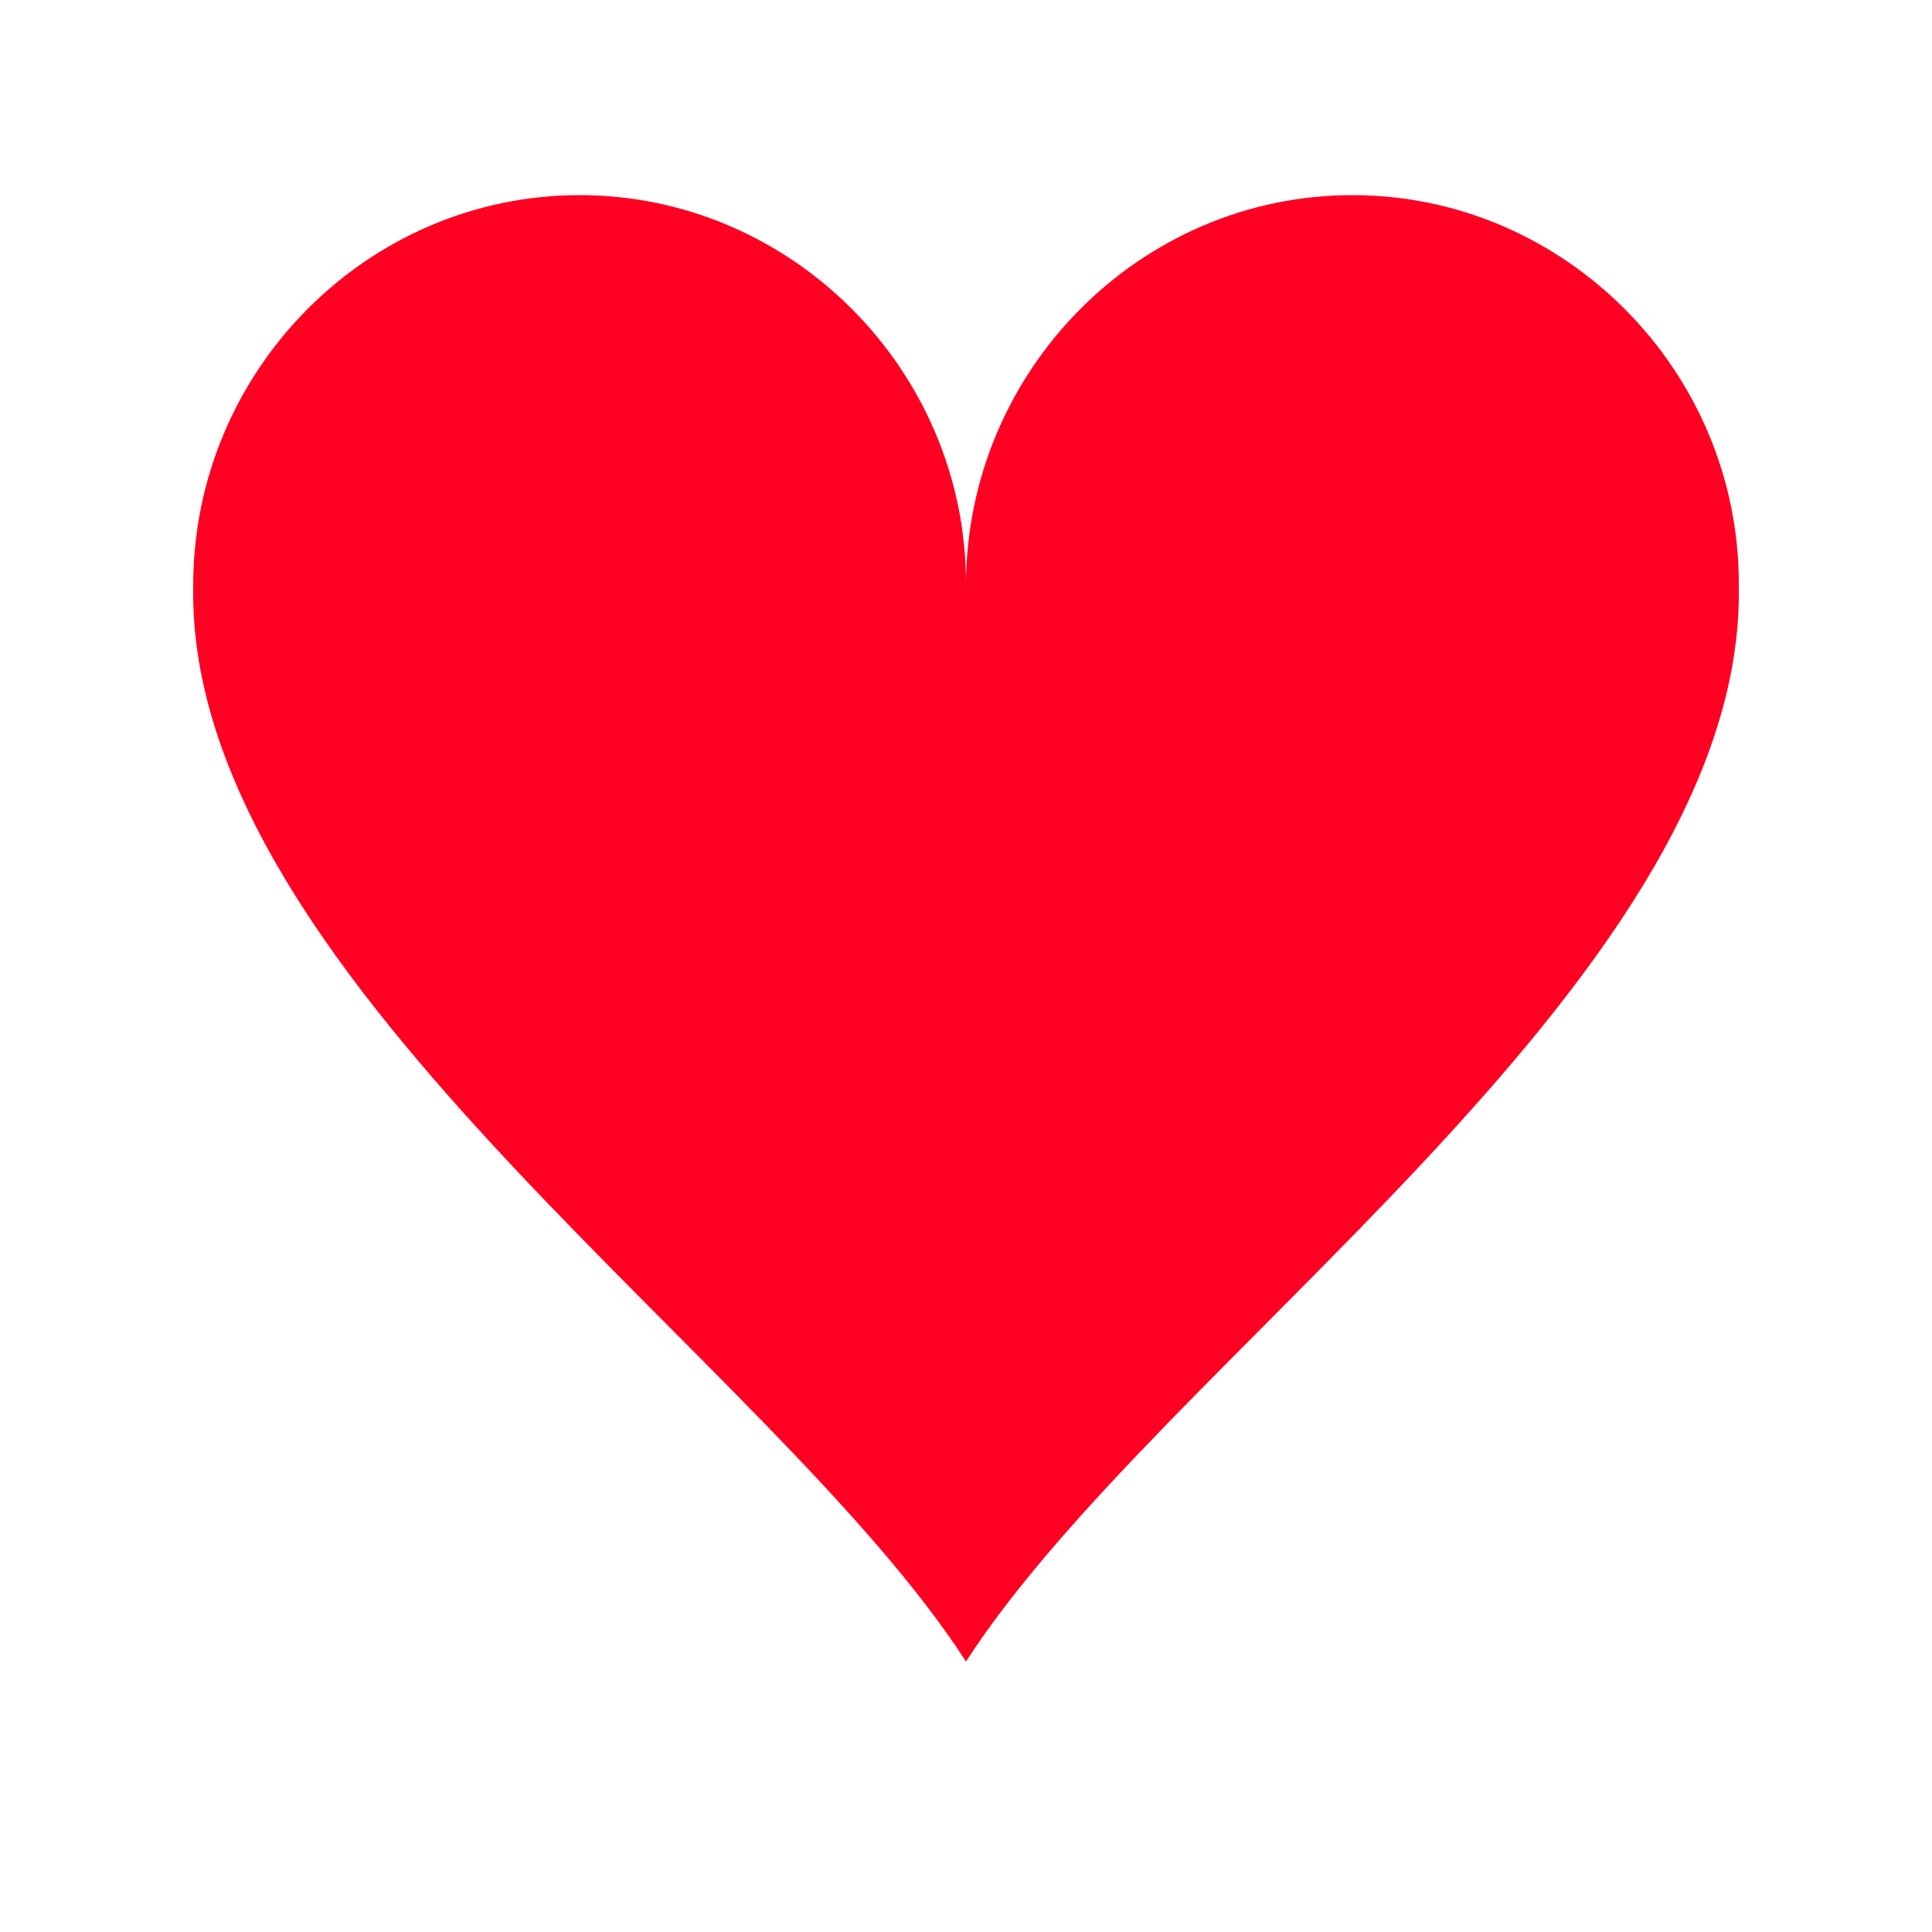 <?xml version="1.0" encoding="utf-8"?><svg width='120px' height='120px' xmlns="http://www.w3.org/2000/svg" viewBox="0 0 100 100" preserveAspectRatio="xMidYMid" class="uil-heart"><rect x="0" y="0" width="100" height="100" fill="none" class="bk"></rect><g transform="translate(50 50)"><g><g transform="translate(-50 -50)"><path d="M90,30.2c0-11-9-20.1-20-20.1s-20,9.1-20,20.2c0,0.2,0-0.3,0,0.7H50c0-1,0-0.6,0-0.8c0-11-9-20.1-20-20.1s-20,9.1-20,20.2 c0,0.2,0-0.3,0,0.7h0c0.3,20,30,39.5,40,55c10-15.5,39.7-35,40-55h0C90,30,90,30.4,90,30.2z" fill="#f02"></path></g><animateTransform attributeName="transform" type="scale" from="1.3" to="0.9" dur="1s" repeatCount="indefinite" calcMode="spline" values="1.3;0.9;1.1;0.9" keyTimes="0;0.3;0.301;1" keySplines="0 0.75 0.25 1;0 1 0 1;0 .75 .25 1"></animateTransform></g></g></svg>